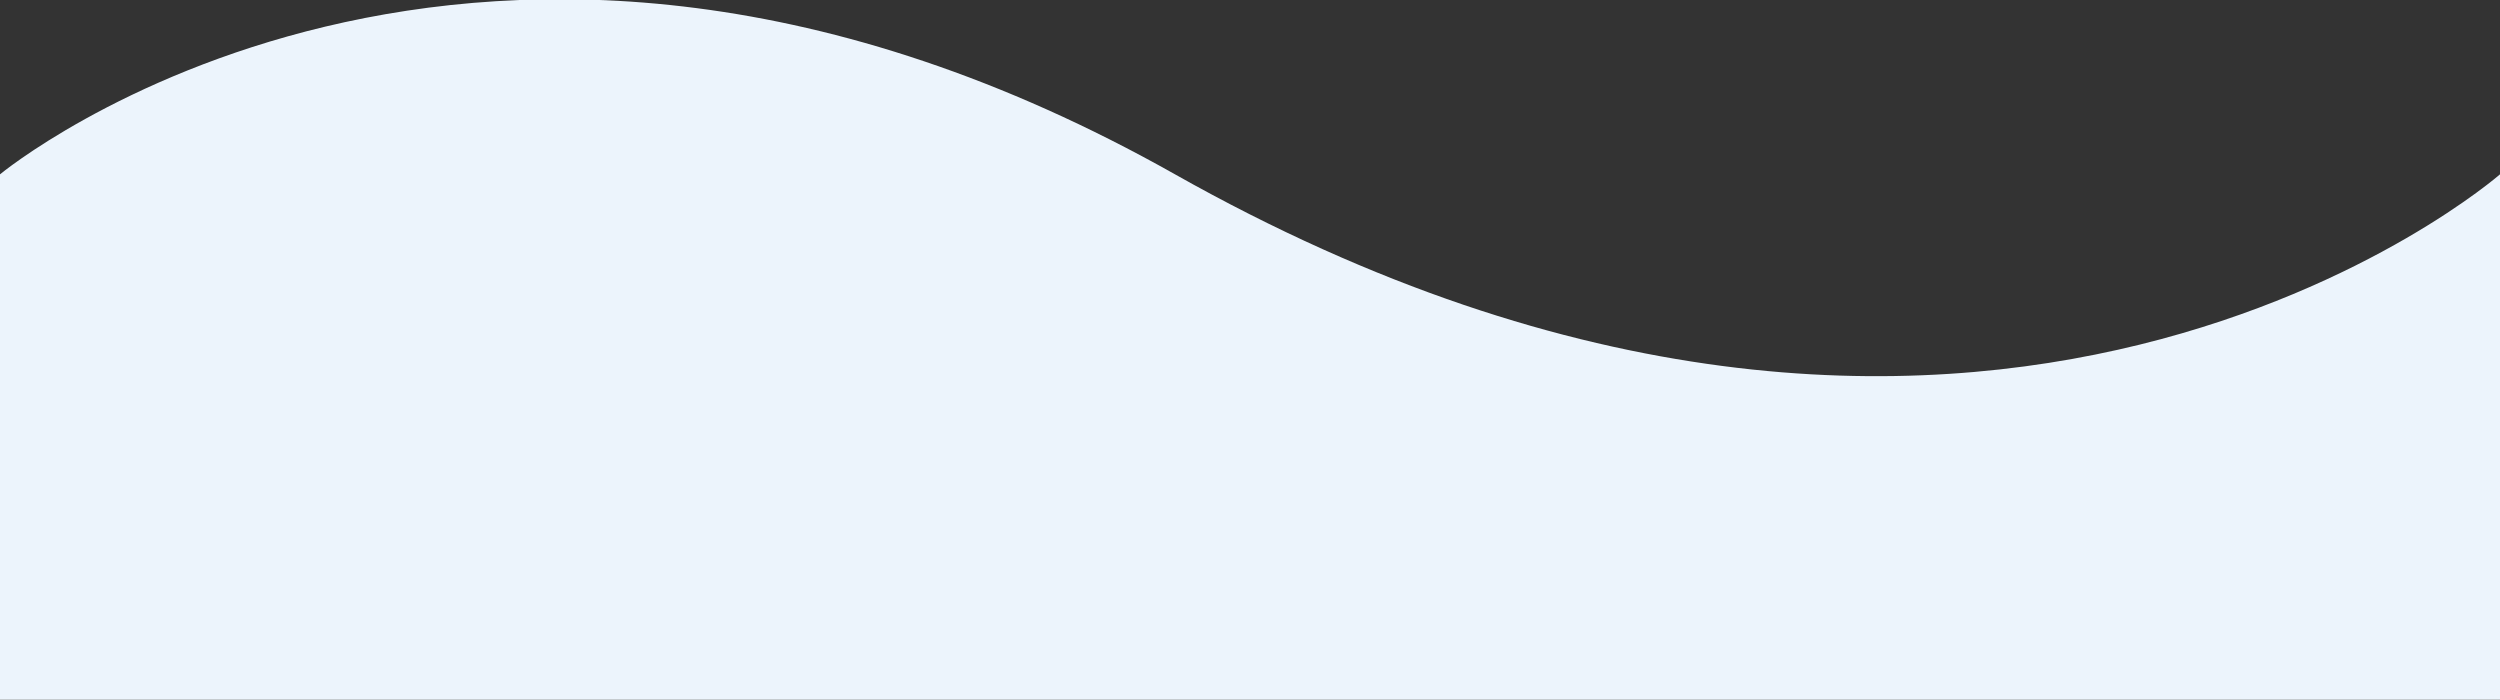 <?xml version="1.0" encoding="UTF-8"?> <svg xmlns="http://www.w3.org/2000/svg" xmlns:xlink="http://www.w3.org/1999/xlink" width="1440" height="403" viewBox="0 0 1440 403"><rect x="0" y="0" width="1440" height="403" fill="#333333" stroke="none"/><defs><clipPath id="a"><rect width="1440" height="403" transform="translate(0 1681)" fill="#fff" stroke="#707070" stroke-width="1"></rect></clipPath><clipPath id="b"><rect width="1440" height="806.44" fill="#ecf4fc"></rect></clipPath></defs><g transform="translate(1440 2084) rotate(180)" clip-path="url(#a)"><g transform="translate(1440 2084.439) rotate(180)"><g transform="translate(0 0)" clip-path="url(#b)"><path d="M0,806.441V100.849s274.23-226.91,676.8,0c464.139,261.615,763.2,0,763.2,0V806.441Z" transform="translate(0 -0.001)" fill="#ecf4fc"></path></g></g></g></svg> 